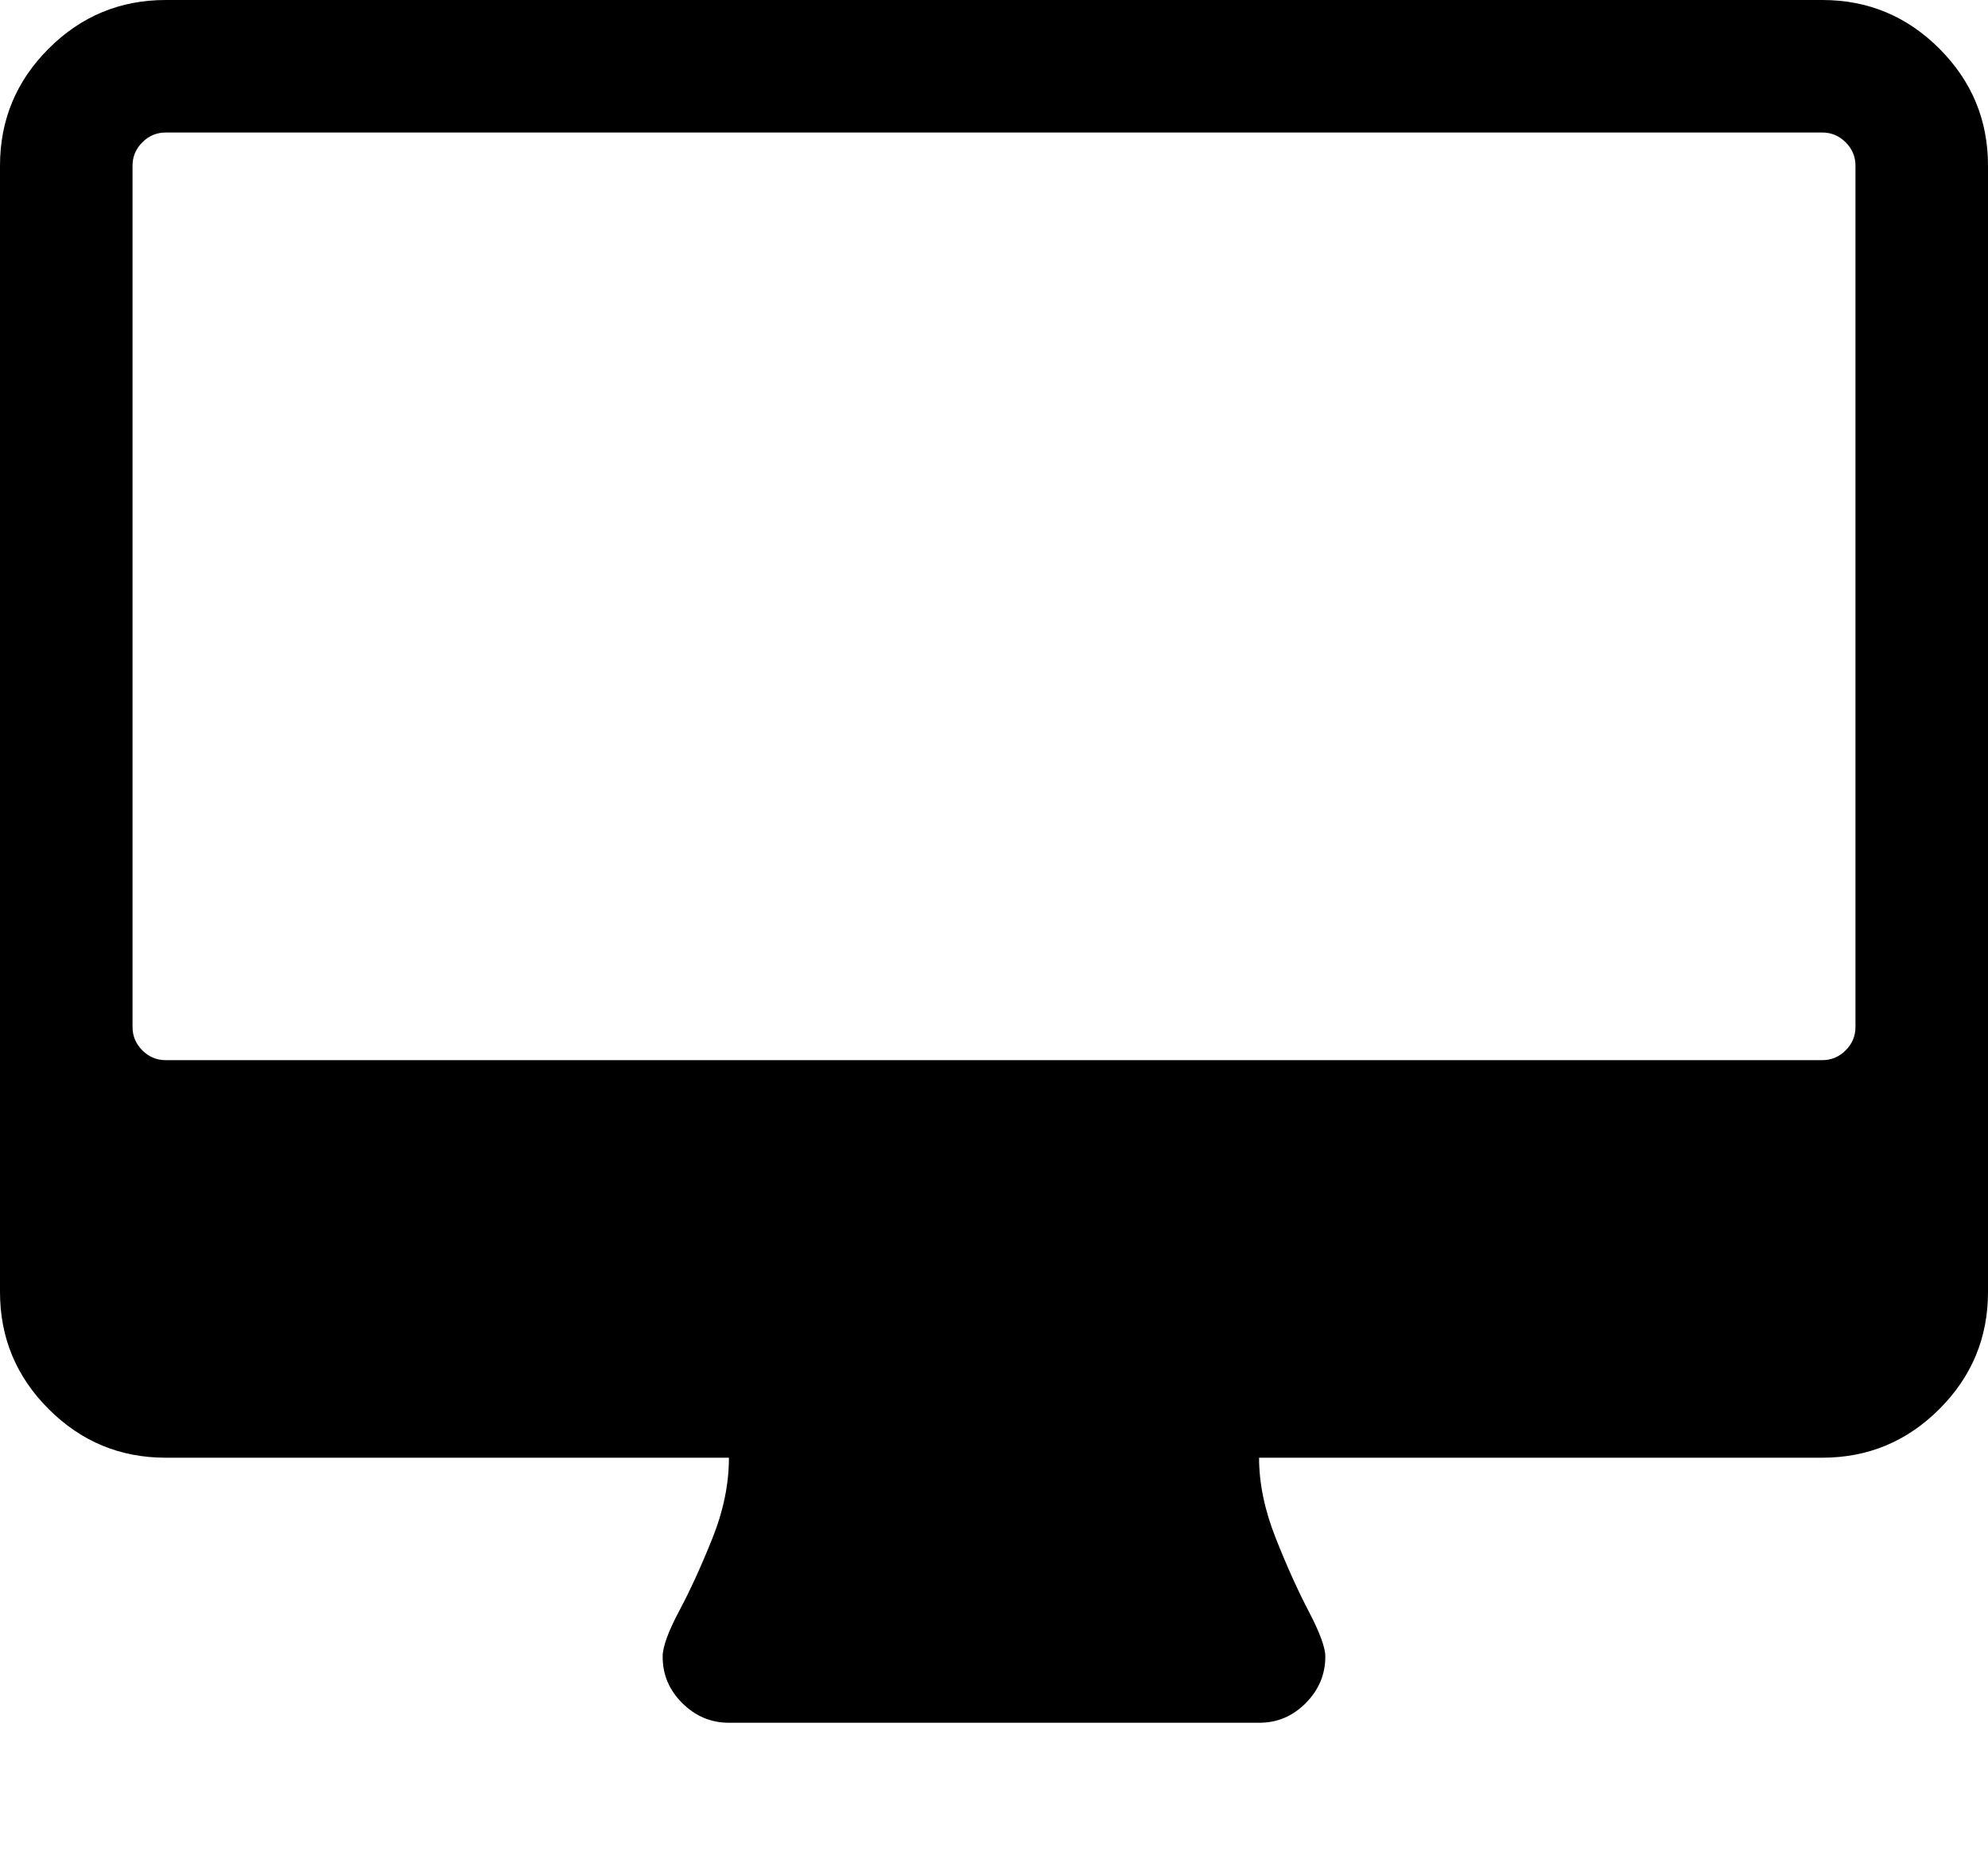 <svg xmlns="http://www.w3.org/2000/svg" width="15" height="14" viewBox="0 0 15 14"><path d="M14 7.75v-6.5q0-.102-.074-.176T13.75 1H1.25q-.102 0-.176.074T1 1.25v6.5q0 .102.074.176T1.25 8h12.5q.102 0 .176-.074T14 7.75zm1-6.5v8.5q0 .516-.367.883T13.75 11H9.5q0 .289.125.605t.25.555.125.34q0 .203-.148.352T9.5 13h-4q-.203 0-.352-.148T5 12.5q0-.109.125-.344t.25-.547T5.5 11H1.25q-.516 0-.883-.367T0 9.75v-8.5Q0 .734.367.367T1.25 0h12.5q.516 0 .883.367T15 1.25z"/></svg>
